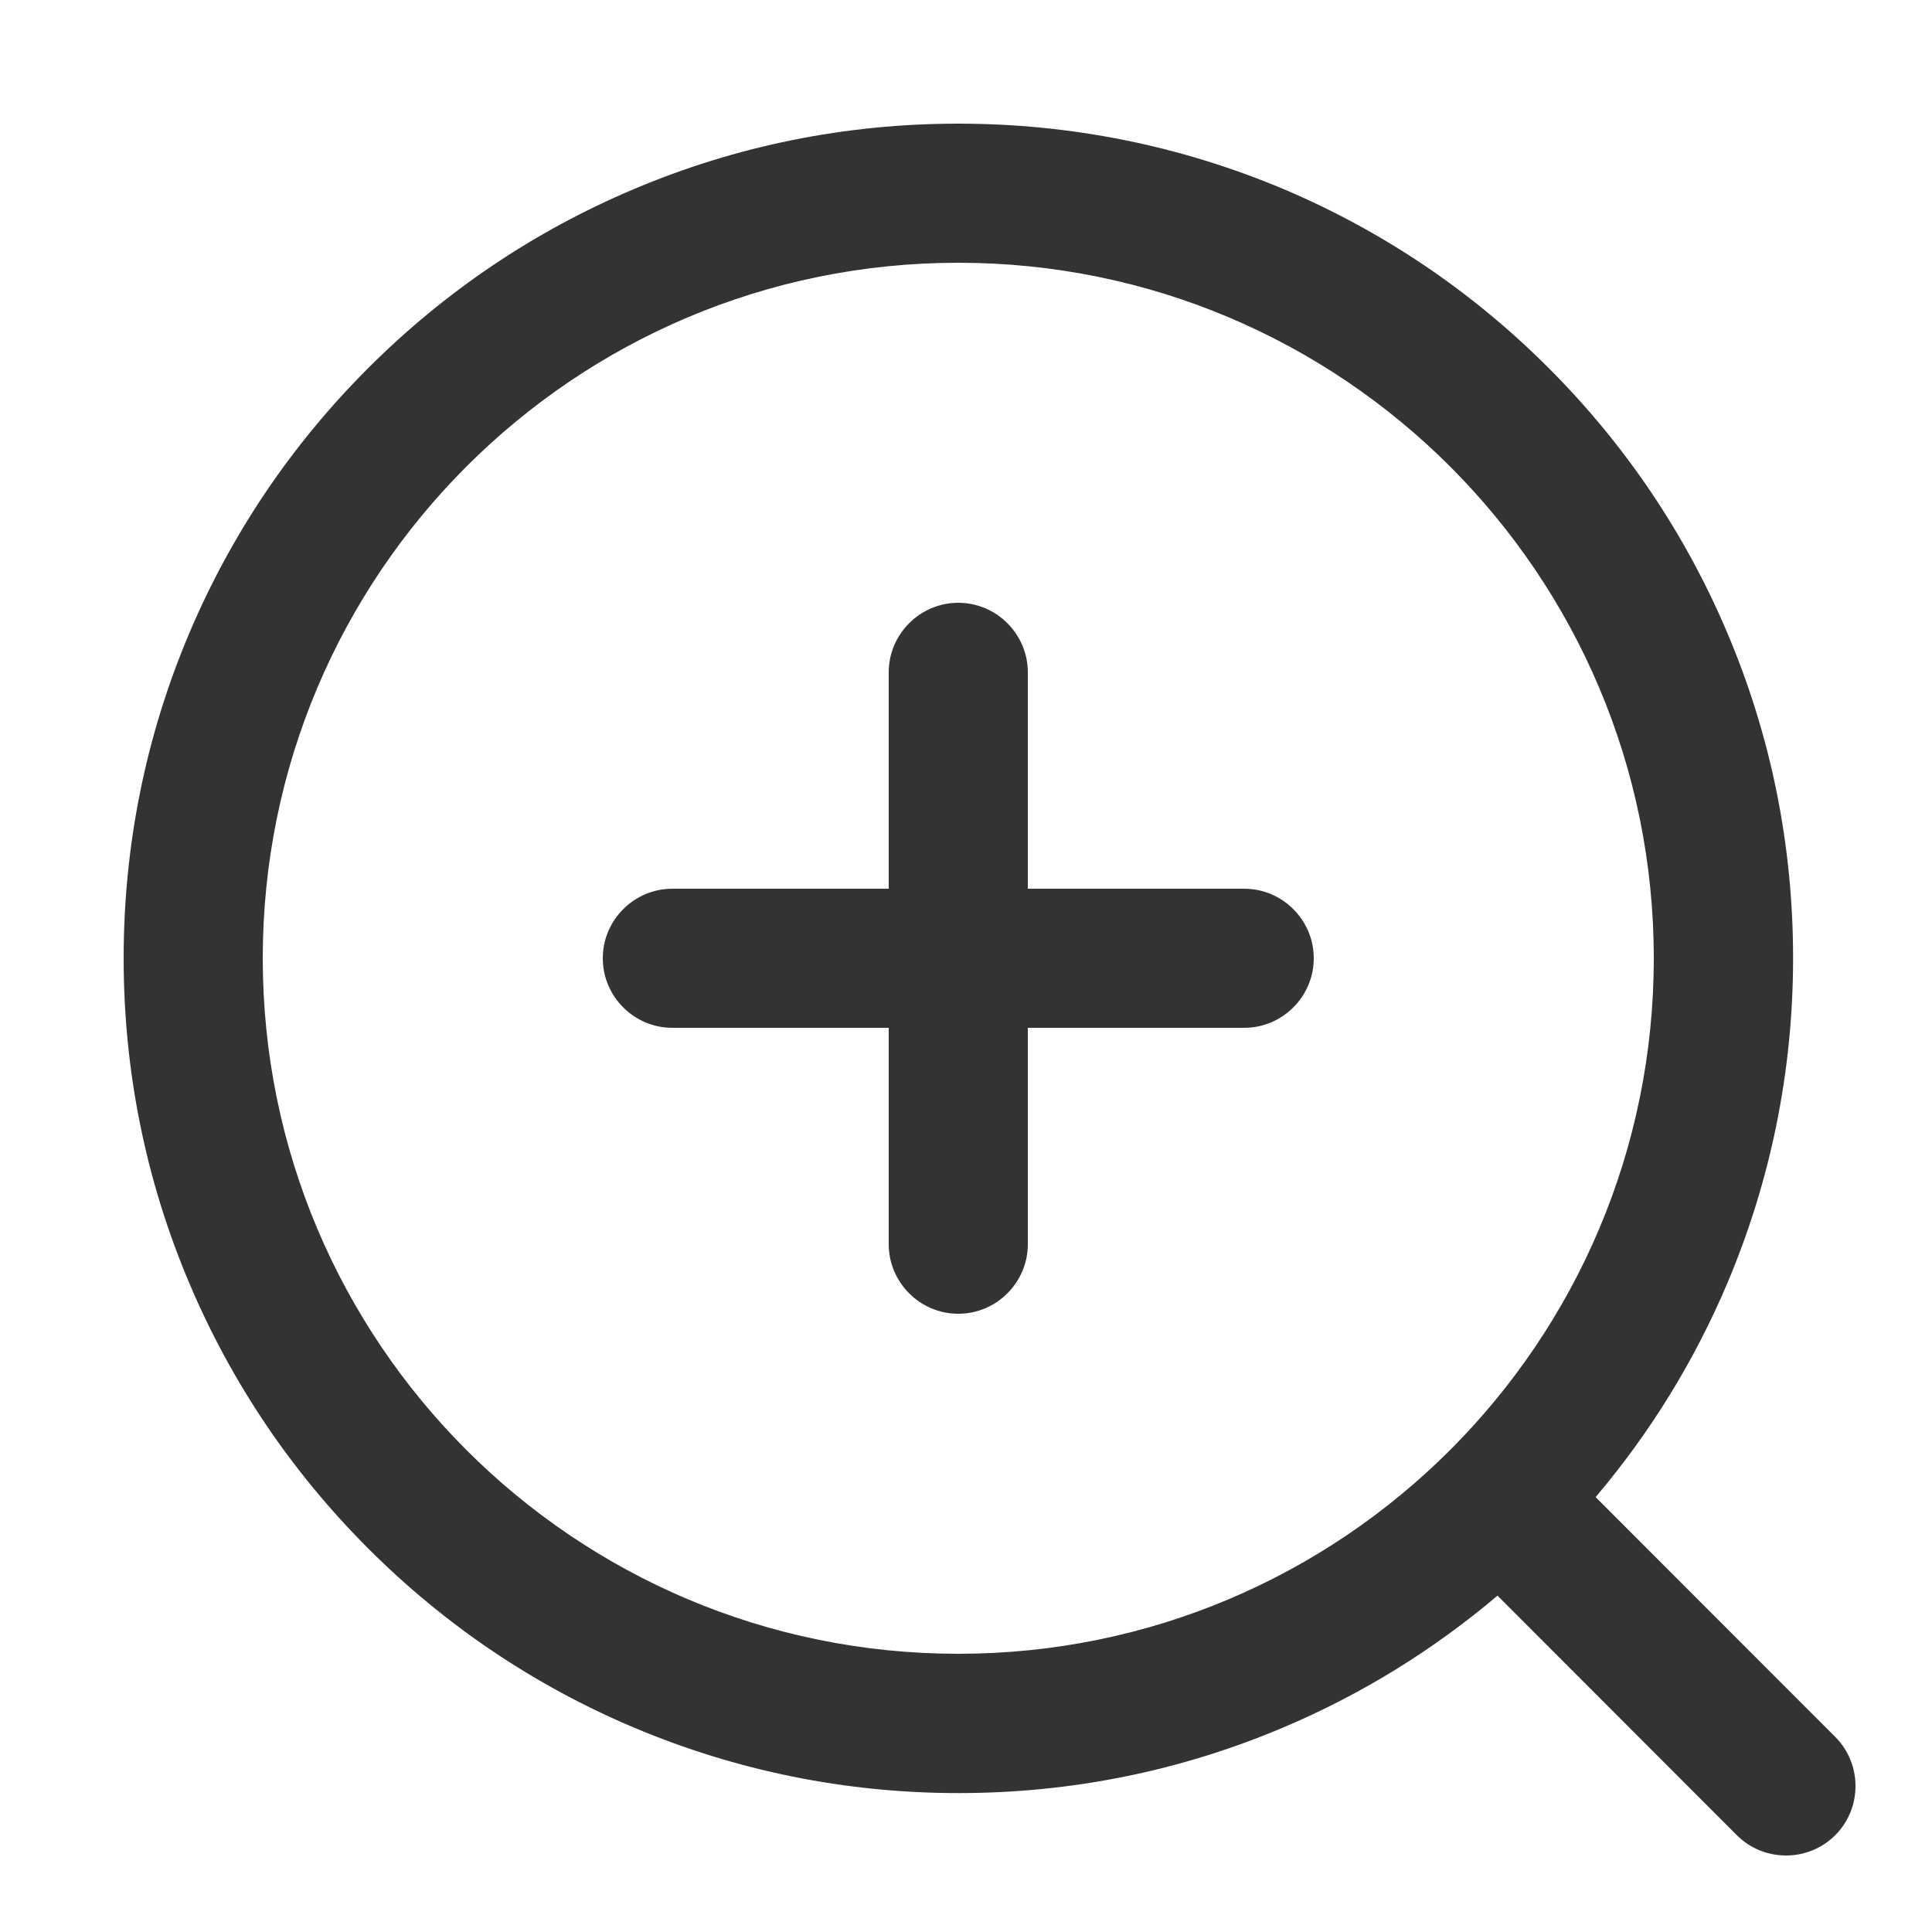 ﻿<?xml version="1.0" encoding="utf-8"?>
<svg version="1.1" xmlns:xlink="http://www.w3.org/1999/xlink" width="20px" height="20px" xmlns="http://www.w3.org/2000/svg">
  <defs>
    <path d="M 0 0  L 1024 0  L 1024 1024  L 0 1024  Z " fill-rule="evenodd" fill="black" id="path1" />
    <clipPath id="clip2">
      <use xlink:href="#path1" />
    </clipPath>
    <filter x="-50.00%" y="-50.00%" width="200.00%" height="200.00%" filterUnits="objectBoundingBox" id="filter3">
      <feColorMatrix type="matrix" values="1 0 0 0 1  0 1 0 0 1  0 0 1 0 1  0 0 0 1 0  " in="SourceGraphic" />
    </filter>
  </defs>
  <g transform="matrix(1 0 0 1 -374 -394 )">
    <g transform="matrix(0.02 0 0 0.02 374 394 )" clip-path="url(#clip2)" filter="url(#filter3)">
      <path d="M949.9 899l-124-124.1c28.2-33.3 51.1-70.4 68.2-110.8 22.5-53.3 34-109.9 34-168.2s-11.4-114.9-34-168.2c-21.8-51.5-52.9-97.6-92.6-137.3-39.7-39.7-85.8-70.8-137.3-92.6C610.9 75.4 554.3 64 496 64S381.1 75.4 327.8 98c-51.5 21.8-97.6 52.9-137.3 92.6-39.7 39.7-70.8 85.8-92.6 137.3C75.4 381.1 64 437.7 64 496s11.4 114.9 34 168.2c21.8 51.5 52.9 97.6 92.6 137.3 39.7 39.7 85.8 70.8 137.3 92.6 53.3 22.5 109.9 34 168.2 34s114.9-11.4 168.2-34c40.4-17.1 77.5-40 110.8-68.2l123.9 124c14 14 36.9 14 50.9 0s14-36.9 0-50.9zM496 856c-198.8 0-360-161.2-360-360s161.2-360 360-360 360 161.2 360 360-161.2 360-360 360z" fill="#333333" p-id="2393"></path>
      <path d="M644 460H532V348c0-19.8-16.2-36-36-36s-36 16.2-36 36v112H348c-19.8 0-36 16.2-36 36s16.2 36 36 36h112v112c0 19.8 16.2 36 36 36s36-16.2 36-36V532h112c19.8 0 36-16.2 36-36s-16.2-36-36-36z" fill="#333333" p-id="2394"></path>
    </g>
  </g>
</svg>